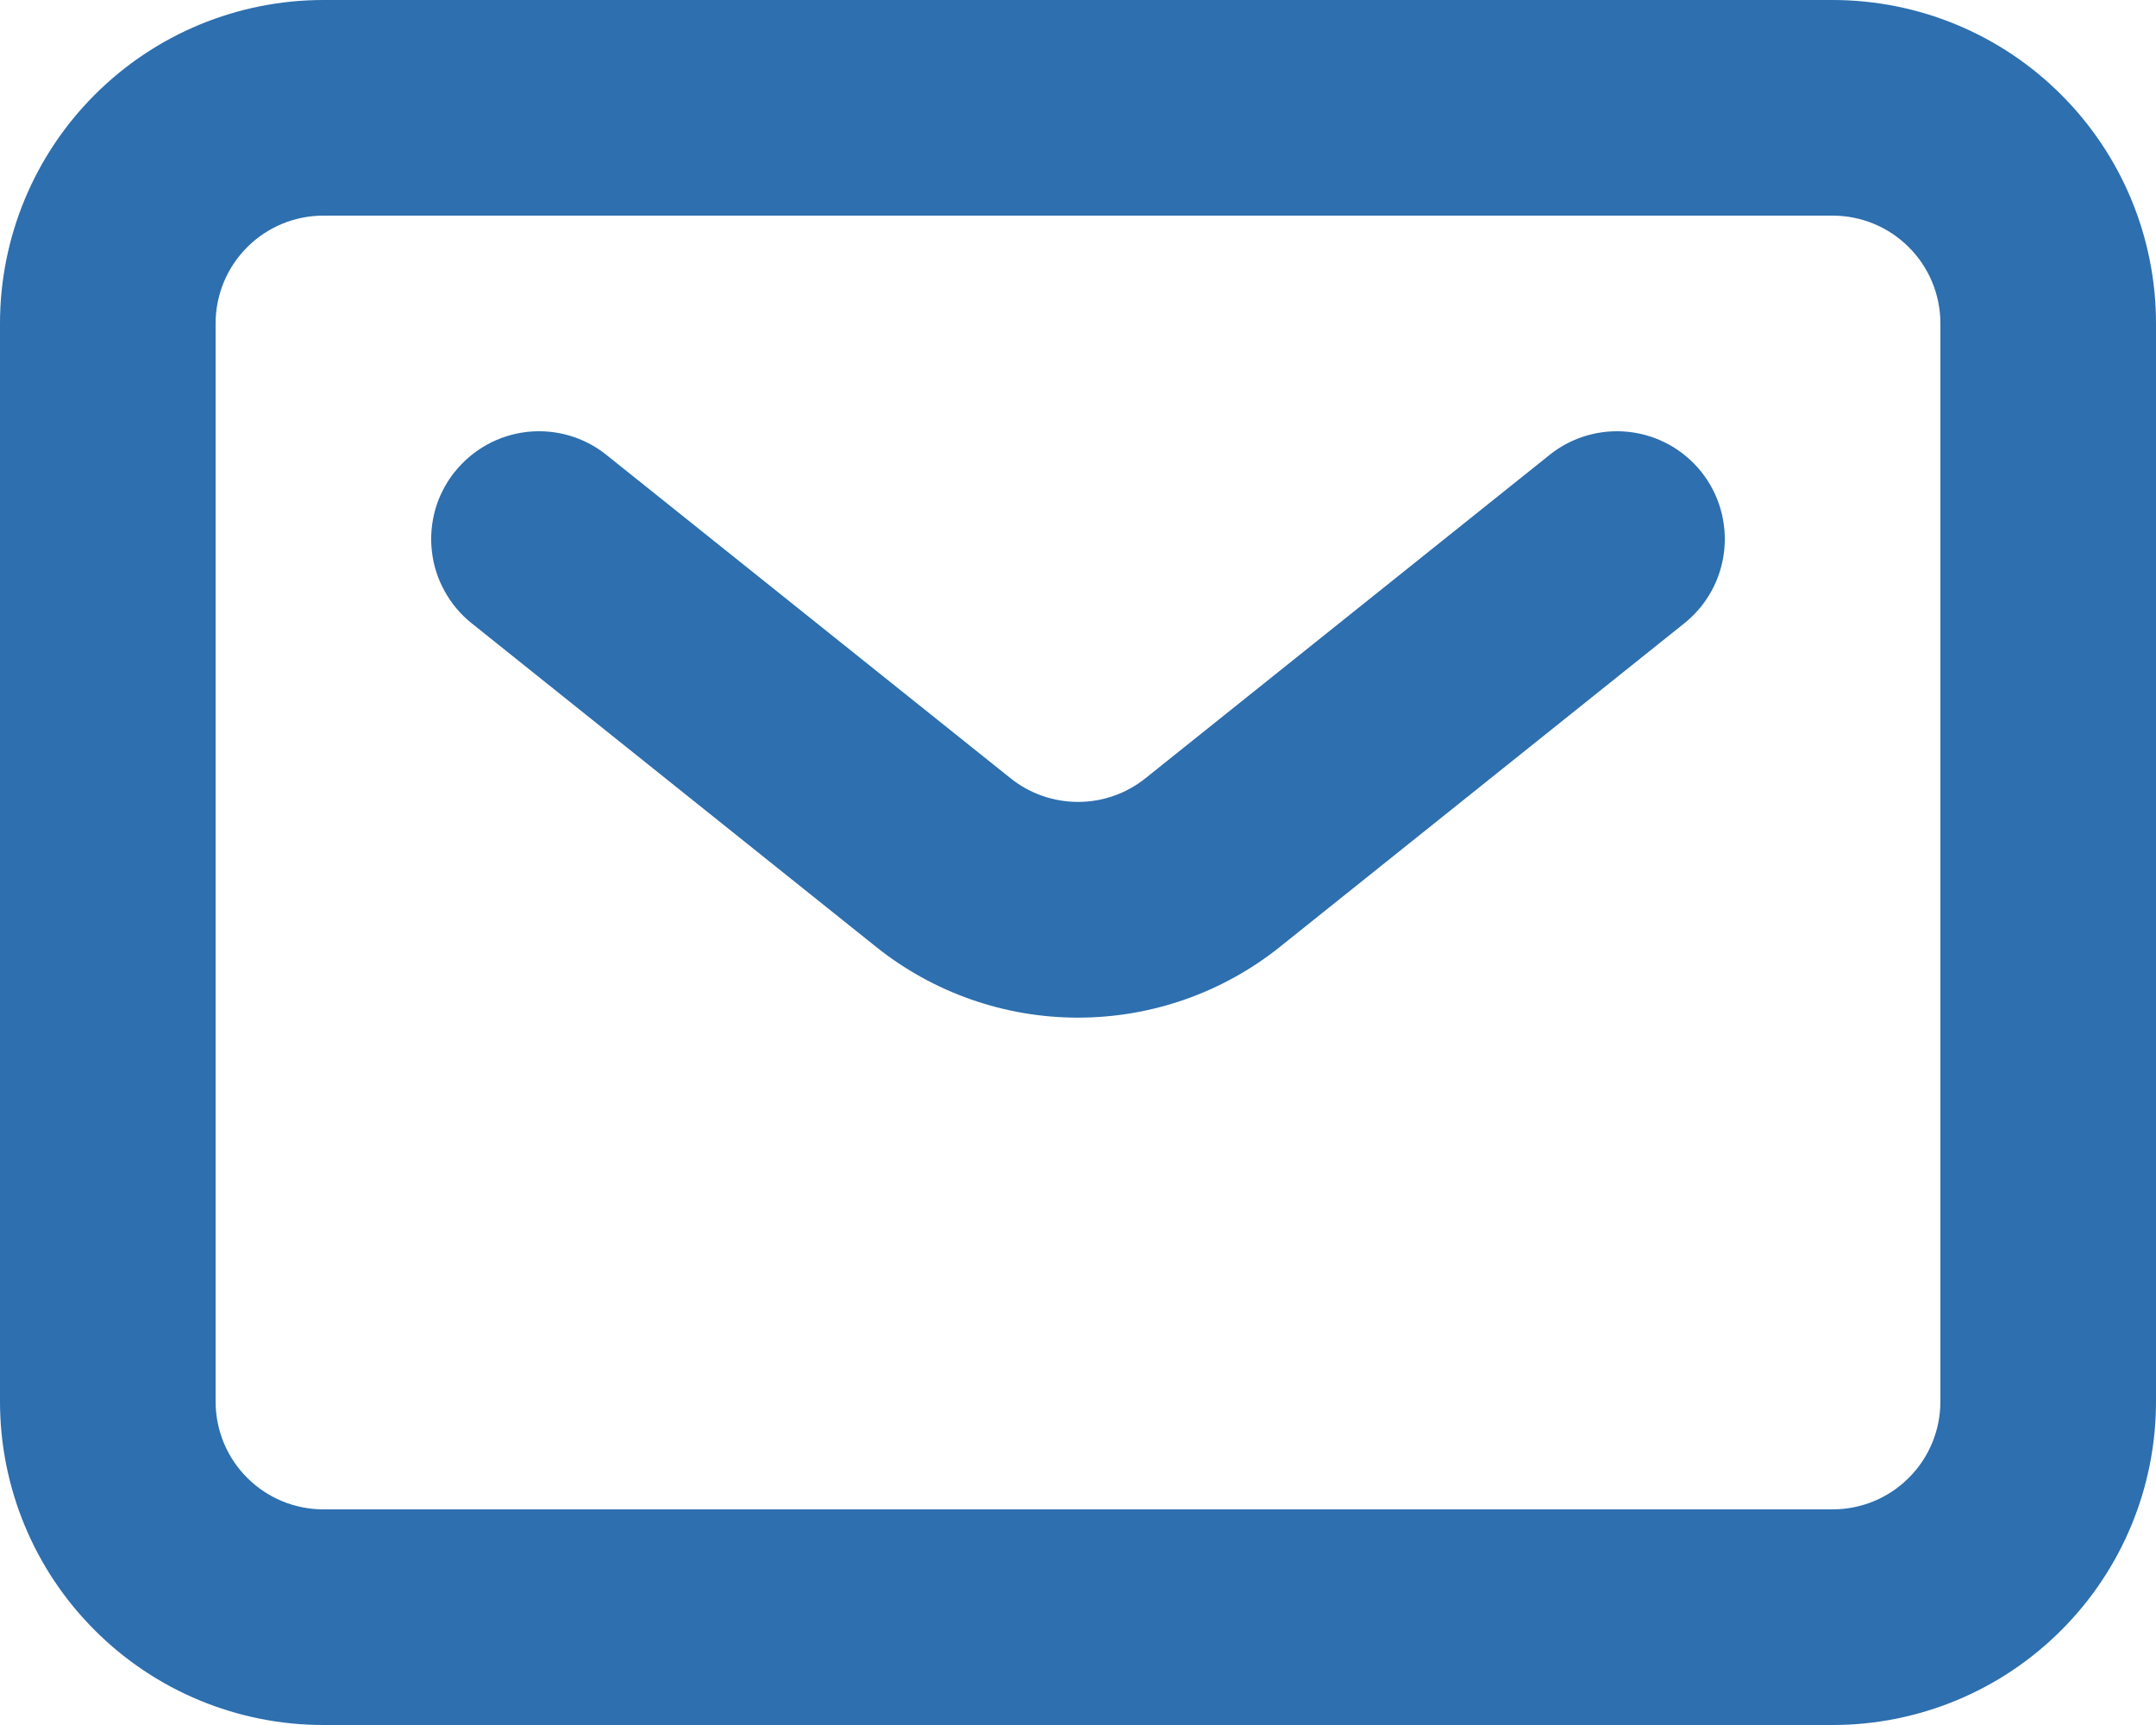 <?xml version="1.0" encoding="UTF-8"?> <svg xmlns="http://www.w3.org/2000/svg" width="20" height="16" viewBox="0 0 20 16" fill="none"> <path d="M3 16C2.204 16 1.441 15.684 0.879 15.121C0.316 14.559 0 13.796 0 13V3C0 2.204 0.316 1.441 0.879 0.879C1.441 0.316 2.204 0 3 0H17C17.796 0 18.559 0.316 19.121 0.879C19.684 1.441 20 2.204 20 3V13C20 13.796 19.684 14.559 19.121 15.121C18.559 15.684 17.796 16 17 16H3ZM2 13C2 13.265 2.105 13.52 2.293 13.707C2.48 13.895 2.735 14 3 14H17C17.265 14 17.52 13.895 17.707 13.707C17.895 13.52 18 13.265 18 13V3C18 2.735 17.895 2.48 17.707 2.293C17.52 2.105 17.265 2 17 2H3C2.735 2 2.48 2.105 2.293 2.293C2.105 2.48 2 2.735 2 3V13ZM4.22 4.375C4.386 4.168 4.627 4.035 4.89 4.006C5.154 3.977 5.418 4.053 5.625 4.219L9.375 7.219C9.552 7.361 9.773 7.438 10 7.438C10.227 7.438 10.448 7.361 10.625 7.219L14.375 4.219C14.582 4.053 14.847 3.977 15.11 4.006C15.374 4.035 15.615 4.168 15.781 4.375C15.947 4.582 16.023 4.847 15.994 5.11C15.965 5.374 15.832 5.615 15.625 5.781L11.875 8.781C11.343 9.207 10.682 9.439 10 9.439C9.318 9.439 8.657 9.207 8.125 8.781L4.375 5.781C4.272 5.699 4.187 5.597 4.124 5.482C4.06 5.367 4.02 5.241 4.006 5.11C3.991 4.98 4.003 4.848 4.039 4.721C4.076 4.595 4.137 4.478 4.219 4.375H4.22Z" fill="#2D6FAF"></path> </svg> 